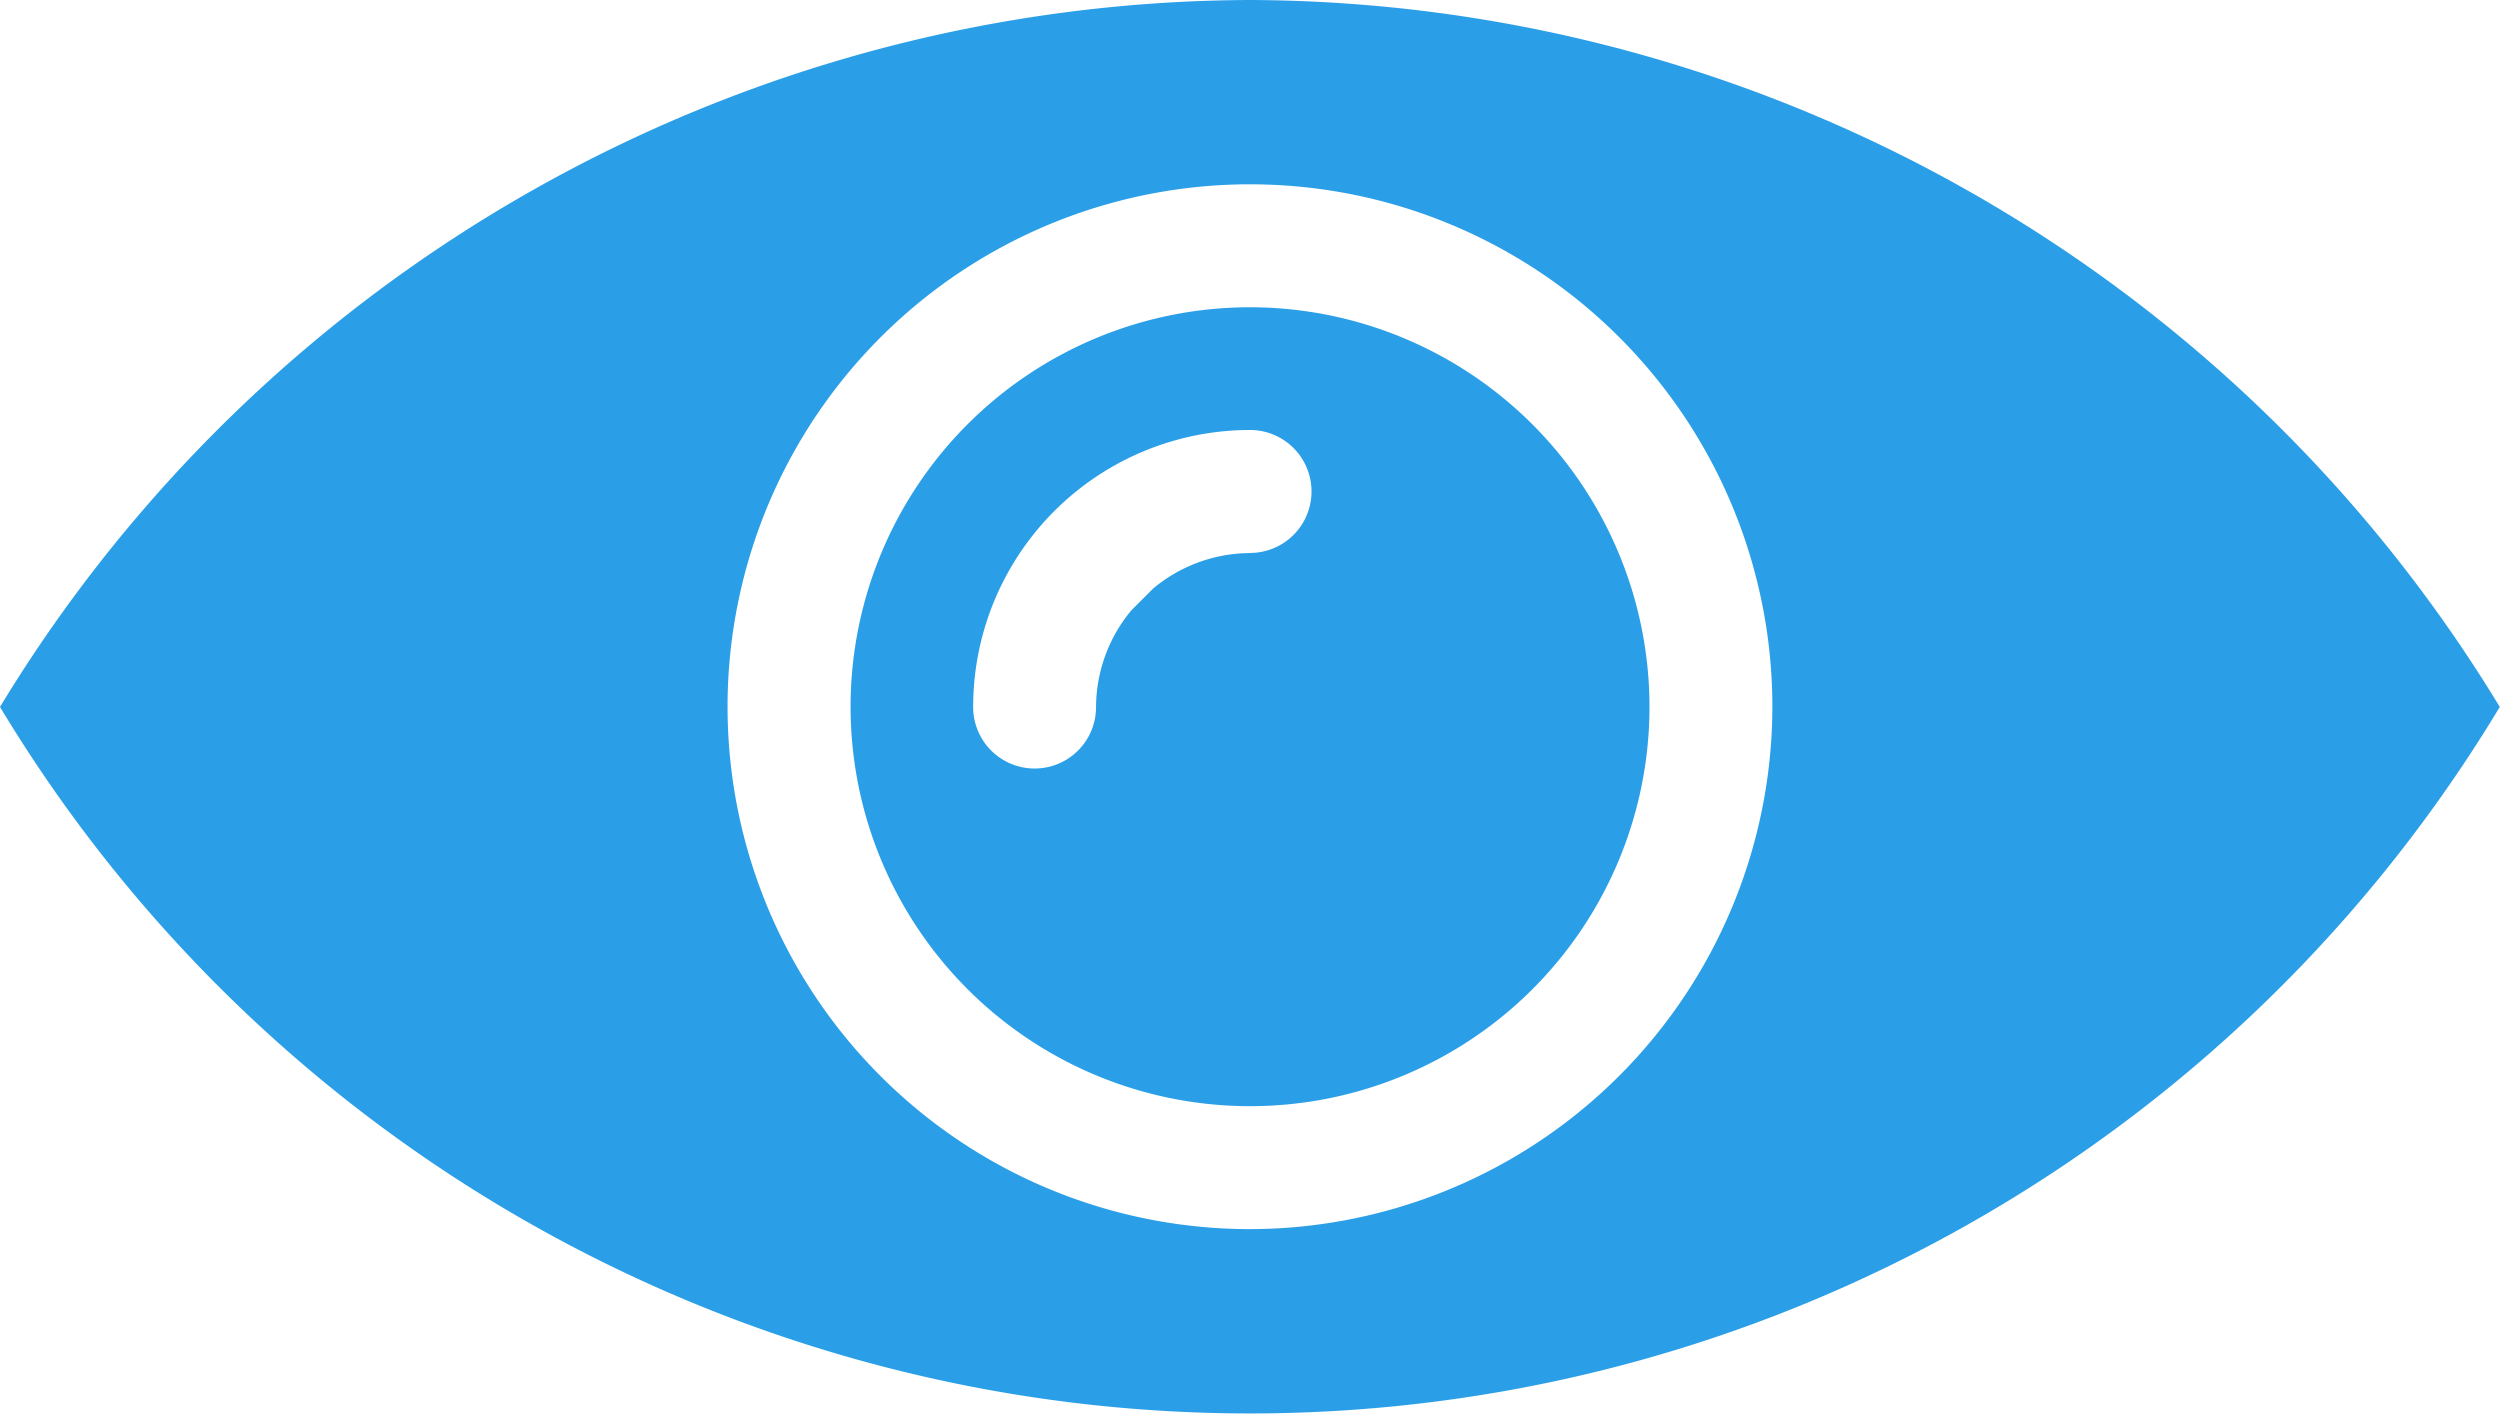 <svg xmlns="http://www.w3.org/2000/svg" width="34.303" height="19.395" viewBox="0 0 34.303 19.395">
  <path id="view" d="M26.472,27A20.144,20.144,0,0,0,9.32,36.7a20.017,20.017,0,0,0,34.3,0A20.144,20.144,0,0,0,26.472,27Zm0,16.865A7.168,7.168,0,1,1,33.639,36.7,7.178,7.178,0,0,1,26.472,43.865Zm0-12.649A5.481,5.481,0,1,0,31.953,36.7,5.486,5.486,0,0,0,26.472,31.216Zm0,3.373a2.087,2.087,0,0,0-1.328.485l-.3.3a2.087,2.087,0,0,0-.485,1.328.843.843,0,0,1-1.686,0A3.8,3.8,0,0,1,26.472,32.9a.843.843,0,1,1,0,1.687Z" transform="translate(-9.32 -27)" fill="#2a9fe8"/>
</svg>
